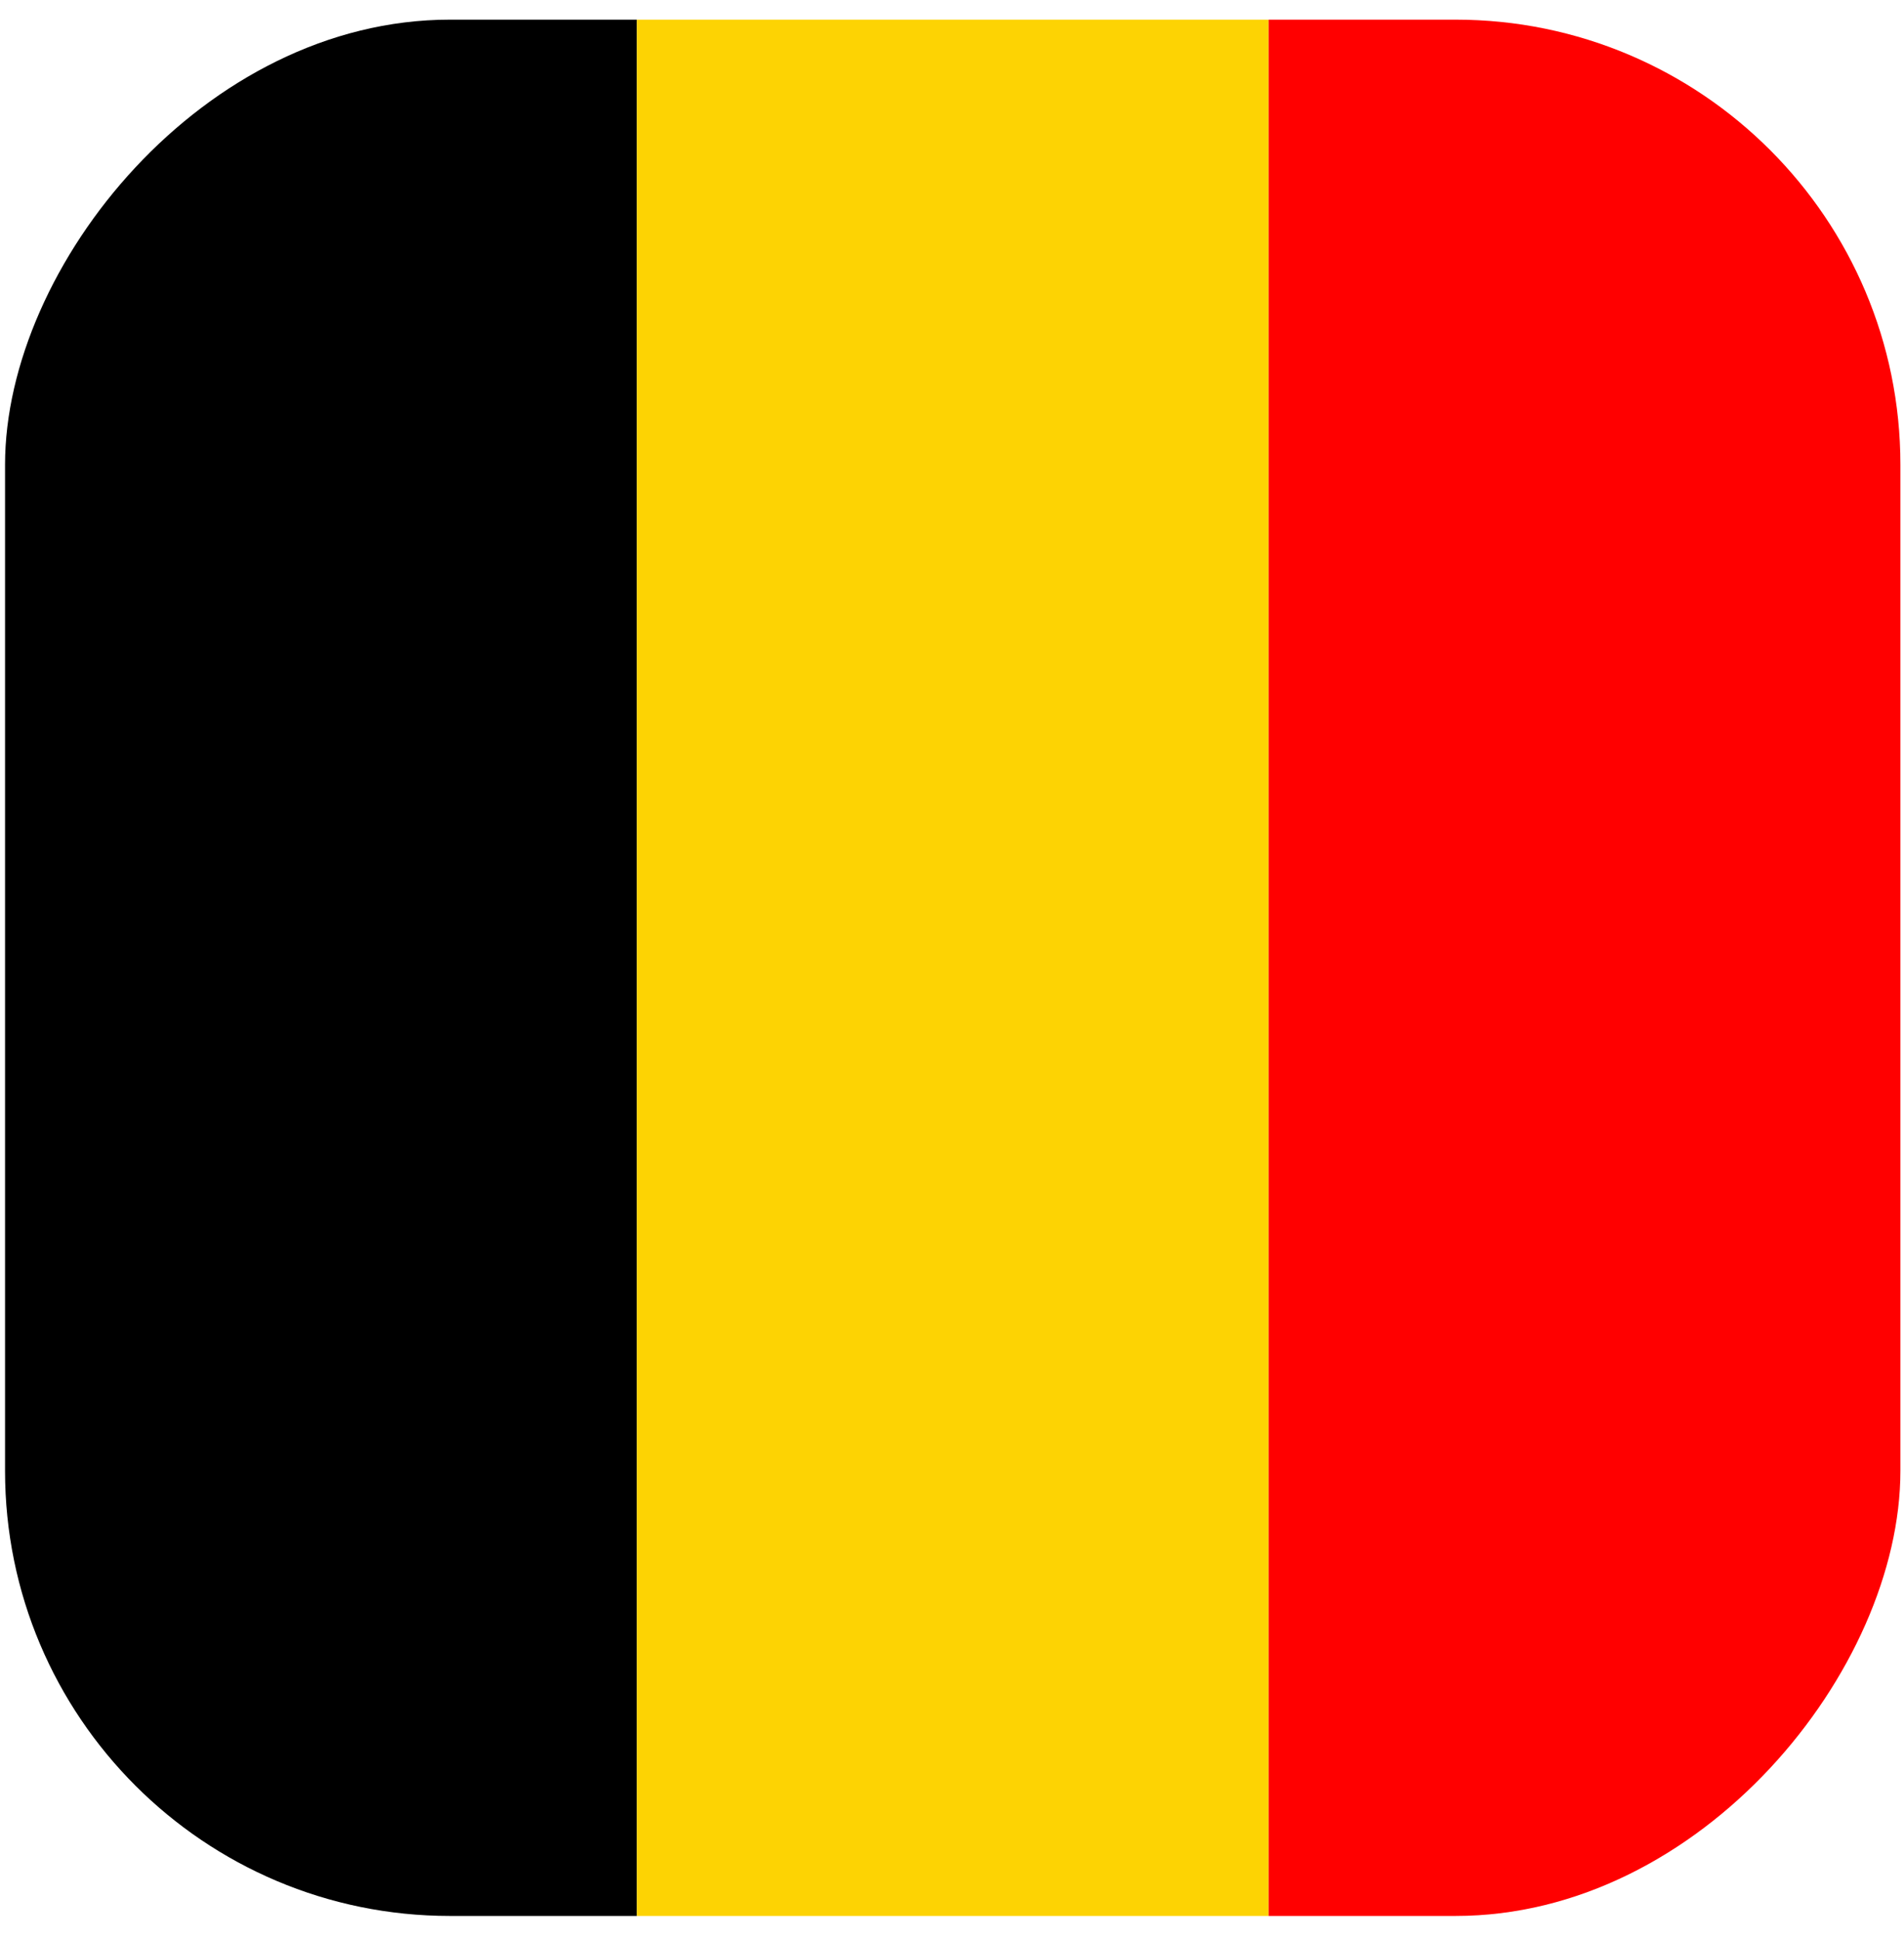 <?xml version="1.0" encoding="UTF-8"?> <svg xmlns="http://www.w3.org/2000/svg" width="54" height="55" viewBox="0 0 54 55" fill="none"><g clip-path="url(#clip0_378_4231)"><path d="M0.143 54.312L0.143 0.557L18.062 0.557L18.062 54.312H0.143Z" fill="black"></path><path d="M18.062 54.312L18.062 0.557L35.98 0.557V54.312H18.062Z" fill="#FDD303"></path><path d="M35.98 54.312V0.557L53.898 0.557V54.312H35.98Z" fill="#FF0000"></path></g><defs><clipPath id="clip0_378_4231"><rect width="53.755" height="53.755" rx="12.618" transform="matrix(1 0 0 -1 0.143 54.312)" fill="white"></rect></clipPath></defs></svg> 